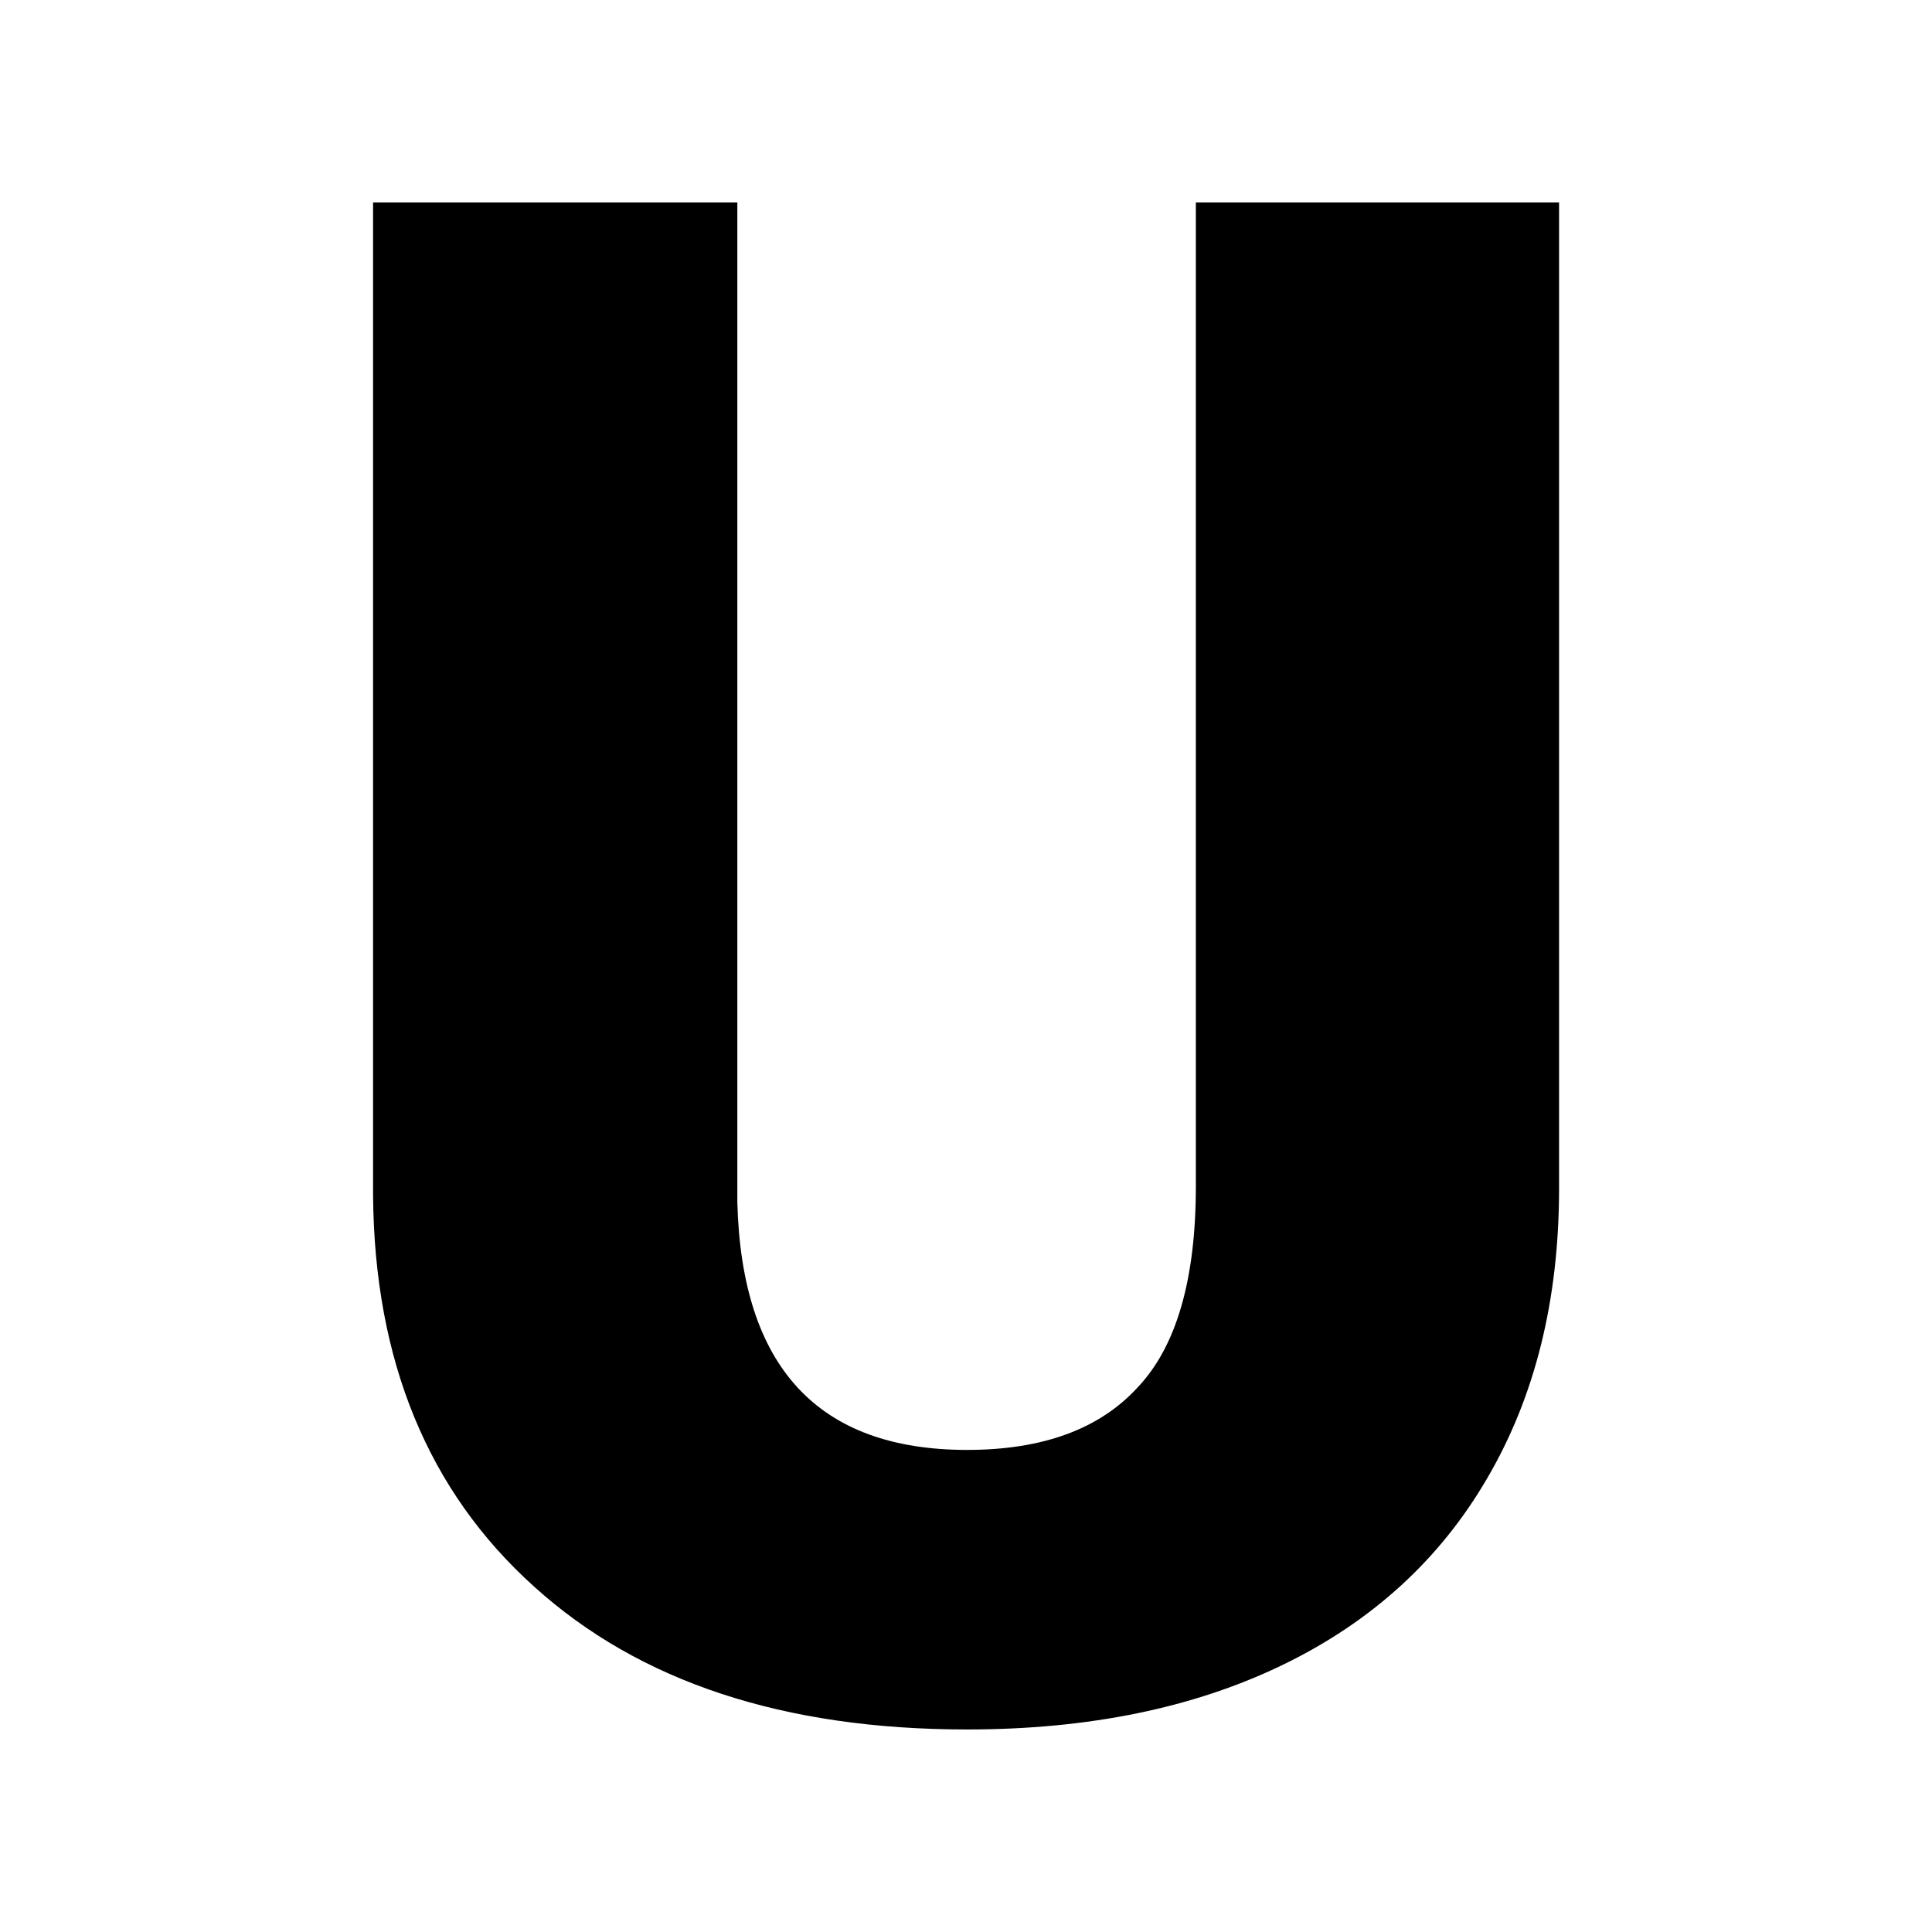 <?xml version="1.0" encoding="UTF-8"?> <svg xmlns="http://www.w3.org/2000/svg" xmlns:xlink="http://www.w3.org/1999/xlink" version="1.1" width="200" height="200"><svg xmlns="http://www.w3.org/2000/svg" xmlns:xlink="http://www.w3.org/1999/xlink" version="1.1" viewBox="0 0 200 200"><rect width="200" height="200" fill="url('#gradient')"></rect><defs><linearGradient id="SvgjsLinearGradient1001" gradientTransform="rotate(45 0.5 0.5)"><stop offset="0%" stop-color="#ffffff"></stop><stop offset="100%" stop-color="#ffffff"></stop></linearGradient></defs><g><g fill="#000000" transform="matrix(10.962,0,0,10.962,27.329,176.842)" stroke="#c8512e" stroke-width="0"><path d="M8.80-14.22L12.23-14.22L12.23-4.91Q12.23-3.33 11.55-2.17Q10.88-1.02 9.62-0.41Q8.36 0.20 6.64 0.20L6.64 0.20Q4.04 0.20 2.55-1.15Q1.05-2.50 1.03-4.84L1.03-4.84L1.03-14.22L4.47-14.22L4.47-4.78Q4.53-2.44 6.64-2.44L6.64-2.44Q7.71-2.44 8.25-3.03Q8.80-3.61 8.80-4.93L8.80-4.93L8.80-14.22Z"></path></g></g></svg><style>@media (prefers-color-scheme: light) { :root { filter: none; } } @media (prefers-color-scheme: dark) { :root { filter: none; } } </style></svg> 